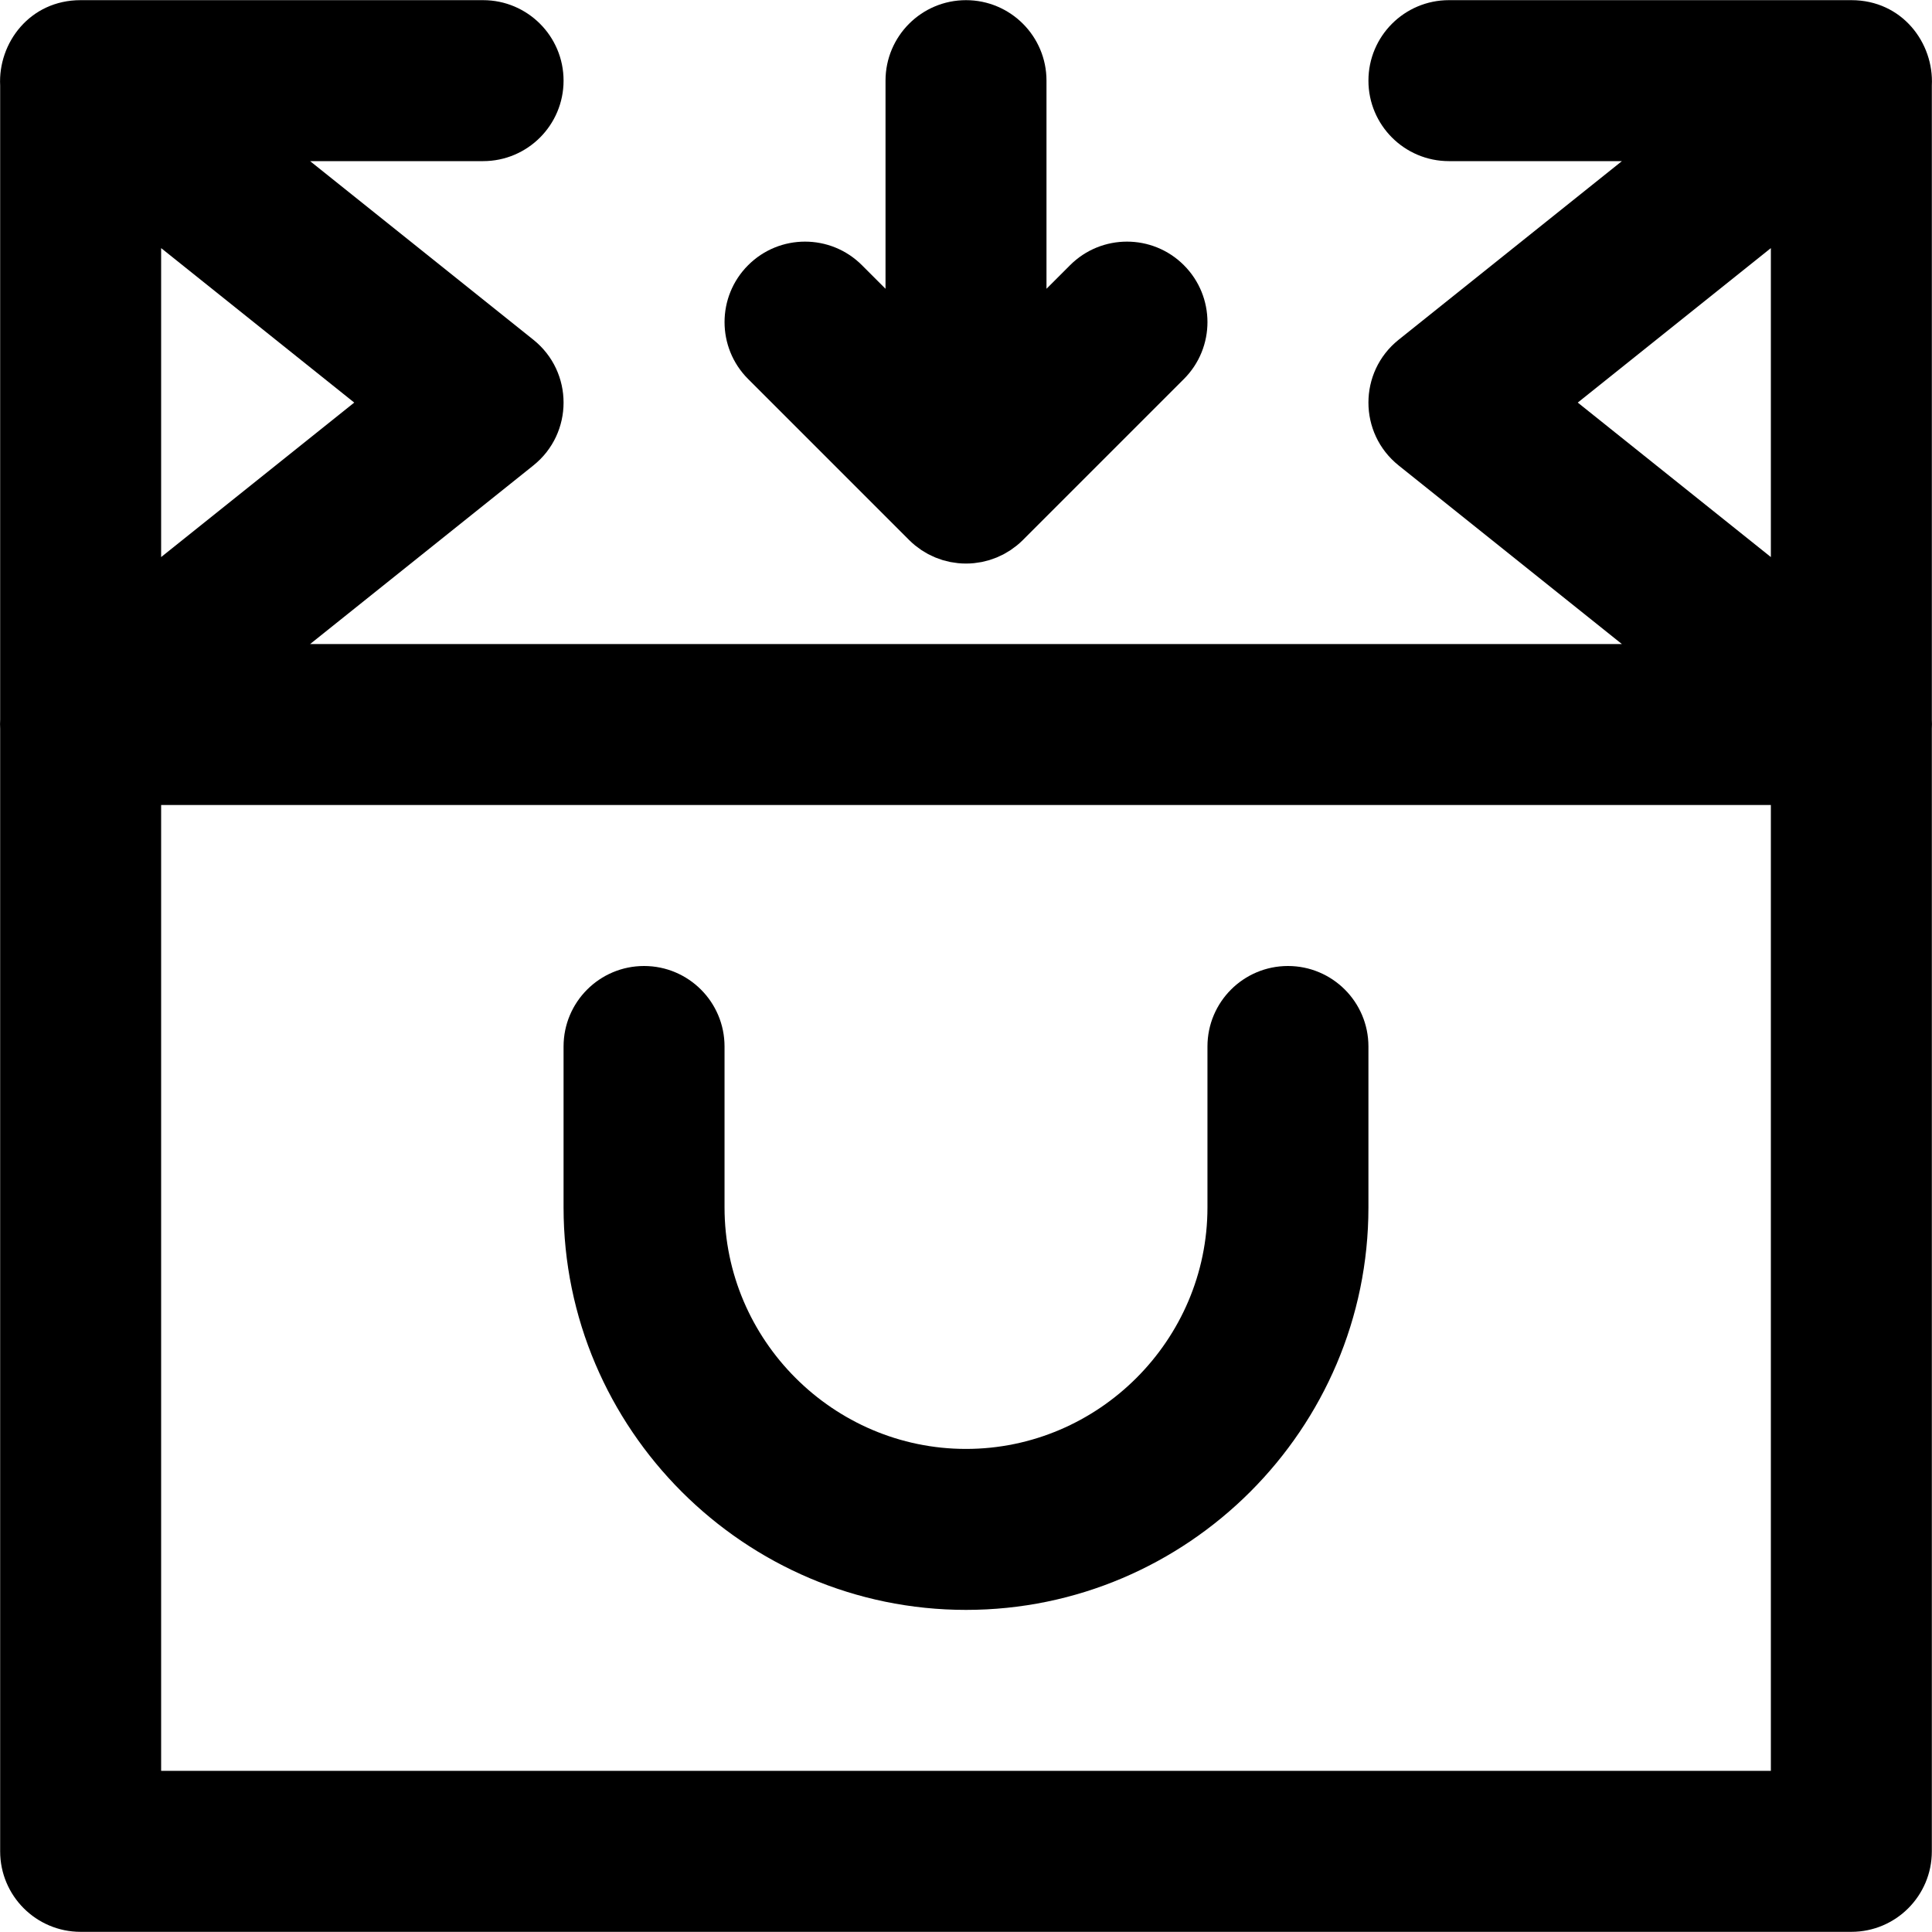 <?xml version="1.0" encoding="iso-8859-1"?>
<!-- Generator: Adobe Illustrator 19.0.0, SVG Export Plug-In . SVG Version: 6.00 Build 0)  -->
<svg version="1.1" id="Layer_1" xmlns="http://www.w3.org/2000/svg" xmlns:xlink="http://www.w3.org/1999/xlink" x="0px" y="0px"
	 viewBox="0 0 491.601 491.601" style="enable-background:new 0 0 491.601 491.601;" xml:space="preserve">
<g>
	<g>
		<g>
			<path d="M491.56,183.116V21.765c0.557-10.834-7.541-21.725-20.48-21.725h-102.4c-11.311,0-20.48,9.169-20.48,20.48
				S357.37,41,368.68,41h44.016l-56.81,45.448c-10.248,8.199-10.248,23.786,0,31.984l56.81,45.448H78.905l56.81-45.448
				c10.248-8.199,10.248-23.786,0-31.984L78.905,41h44.016c11.311,0,20.48-9.169,20.48-20.48s-9.169-20.48-20.48-20.48H20.52
				c-12.939,0-21.037,10.89-20.48,21.724v161.351c-0.039,0.755-0.044,1.509,0,2.261V471.08c0,11.311,9.169,20.48,20.48,20.48h450.56
				c11.311,0,20.48-9.169,20.48-20.48V185.377C491.605,184.625,491.599,183.87,491.56,183.116z M401.464,102.44L450.6,63.132v78.618
				L401.464,102.44z M90.136,102.44L41,141.749V63.132L90.136,102.44z M450.6,450.6H41V204.84h409.6V450.6z"/>
			<path d="M245.8,409.64c56.367,0,102.4-46.033,102.4-102.4v-40.96c0-11.311-9.169-20.48-20.48-20.48s-20.48,9.169-20.48,20.48
				v40.96c0,33.745-27.695,61.44-61.44,61.44c-33.745,0-61.44-27.695-61.44-61.44v-40.96c0-11.311-9.169-20.48-20.48-20.48
				s-20.48,9.169-20.48,20.48v40.96C143.4,363.607,189.434,409.64,245.8,409.64z"/>
			<path d="M231.319,137.402c0.004,0.004,0.008,0.007,0.012,0.011c0.473,0.473,0.971,0.921,1.489,1.346
				c0.238,0.195,0.488,0.365,0.733,0.548c0.29,0.217,0.574,0.442,0.876,0.644c0.292,0.195,0.595,0.365,0.895,0.544
				c0.274,0.164,0.542,0.336,0.824,0.487c0.306,0.163,0.62,0.302,0.931,0.449c0.294,0.139,0.583,0.285,0.884,0.41
				c0.303,0.125,0.613,0.227,0.921,0.337c0.323,0.116,0.642,0.24,0.972,0.34c0.307,0.093,0.62,0.161,0.93,0.239
				c0.337,0.085,0.67,0.179,1.013,0.247c0.359,0.071,0.721,0.113,1.083,0.165c0.3,0.043,0.595,0.1,0.898,0.13
				c1.344,0.132,2.698,0.133,4.042,0c0.304-0.03,0.599-0.087,0.9-0.13c0.361-0.052,0.723-0.094,1.081-0.165
				c0.344-0.068,0.677-0.163,1.015-0.248c0.31-0.078,0.622-0.146,0.929-0.239c0.331-0.1,0.65-0.224,0.973-0.34
				c0.307-0.11,0.616-0.211,0.919-0.336c0.302-0.125,0.591-0.272,0.885-0.411c0.311-0.147,0.625-0.285,0.93-0.448
				c0.282-0.151,0.551-0.324,0.825-0.487c0.299-0.179,0.602-0.348,0.894-0.543c0.303-0.202,0.587-0.428,0.878-0.646
				c0.244-0.183,0.494-0.352,0.731-0.547c0.521-0.428,1.023-0.879,1.5-1.355c0,0,0.001-0.001,0.001-0.001l40.96-40.96
				c7.998-7.998,7.998-20.965,0-28.963s-20.965-7.998-28.963,0l-5.998,5.998V20.521c0-11.311-9.169-20.48-20.48-20.48
				c-11.311,0-20.48,9.169-20.48,20.48v52.957l-5.998-5.998c-7.998-7.998-20.965-7.998-28.963,0s-7.998,20.965,0,28.963
				L231.319,137.402z"/>
		</g>
	</g>
</g>
<g>
</g>
<g>
</g>
<g>
</g>
<g>
</g>
<g>
</g>
<g>
</g>
<g>
</g>
<g>
</g>
<g>
</g>
<g>
</g>
<g>
</g>
<g>
</g>
<g>
</g>
<g>
</g>
<g>
</g>
</svg>
